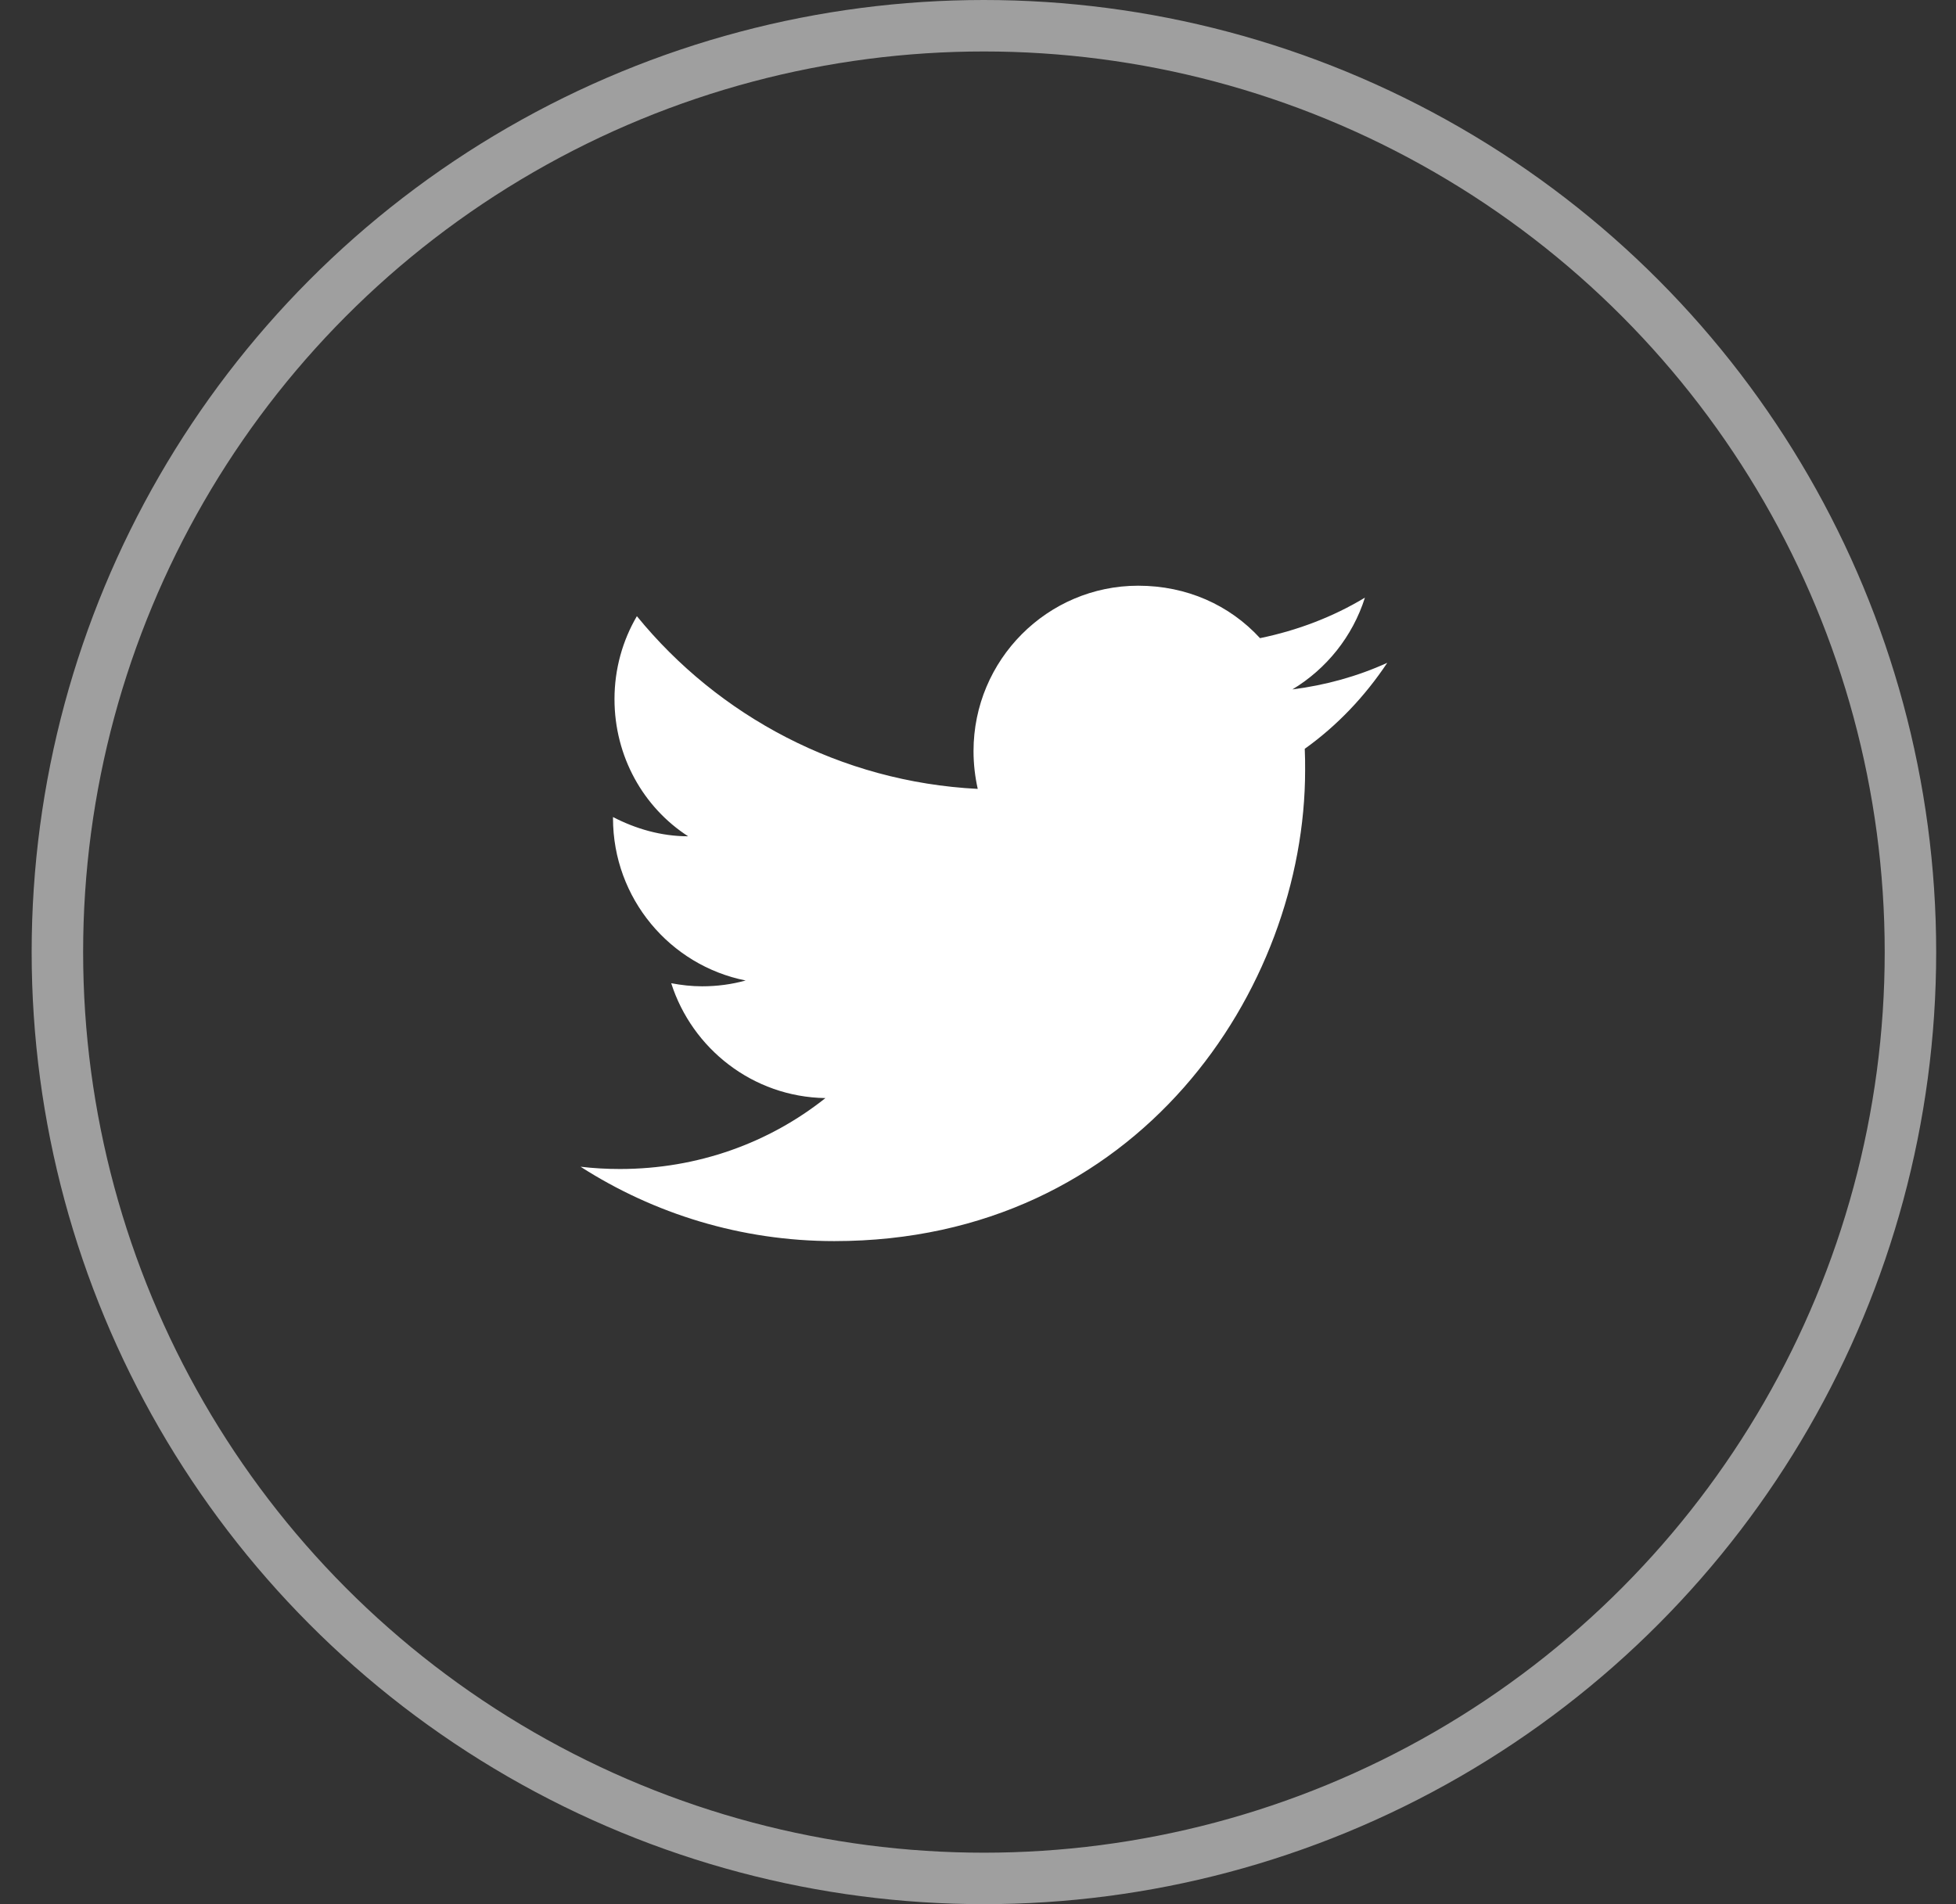 <svg width="38" height="37" viewBox="0 0 38 37" fill="none" xmlns="http://www.w3.org/2000/svg">
<rect x="0" y="0" width="38" height="37" fill="#333333" stroke="none"/>
<circle cx="19.115" cy="18.5" r="18" stroke="white" stroke-opacity="0.53"/>
<path d="M26.951 12.879C26.374 13.142 25.753 13.314 25.108 13.396C25.767 12.999 26.277 12.37 26.517 11.613C25.895 11.988 25.206 12.25 24.479 12.4C23.887 11.756 23.056 11.381 22.112 11.381C20.351 11.381 18.913 12.819 18.913 14.595C18.913 14.85 18.943 15.097 18.995 15.329C16.328 15.194 13.954 13.913 12.373 11.973C12.096 12.445 11.938 12.999 11.938 13.584C11.938 14.7 12.5 15.689 13.369 16.25C12.838 16.25 12.343 16.101 11.909 15.876C11.909 15.876 11.909 15.876 11.909 15.898C11.909 17.457 13.017 18.76 14.486 19.052C14.216 19.127 13.931 19.165 13.639 19.165C13.437 19.165 13.235 19.142 13.04 19.105C13.444 20.371 14.62 21.315 16.036 21.337C14.943 22.206 13.557 22.715 12.043 22.715C11.789 22.715 11.534 22.701 11.279 22.671C12.703 23.584 14.396 24.116 16.209 24.116C22.112 24.116 25.355 19.217 25.355 14.969C25.355 14.827 25.355 14.692 25.348 14.55C25.977 14.101 26.517 13.531 26.951 12.879Z" fill="white"/>
</svg>

